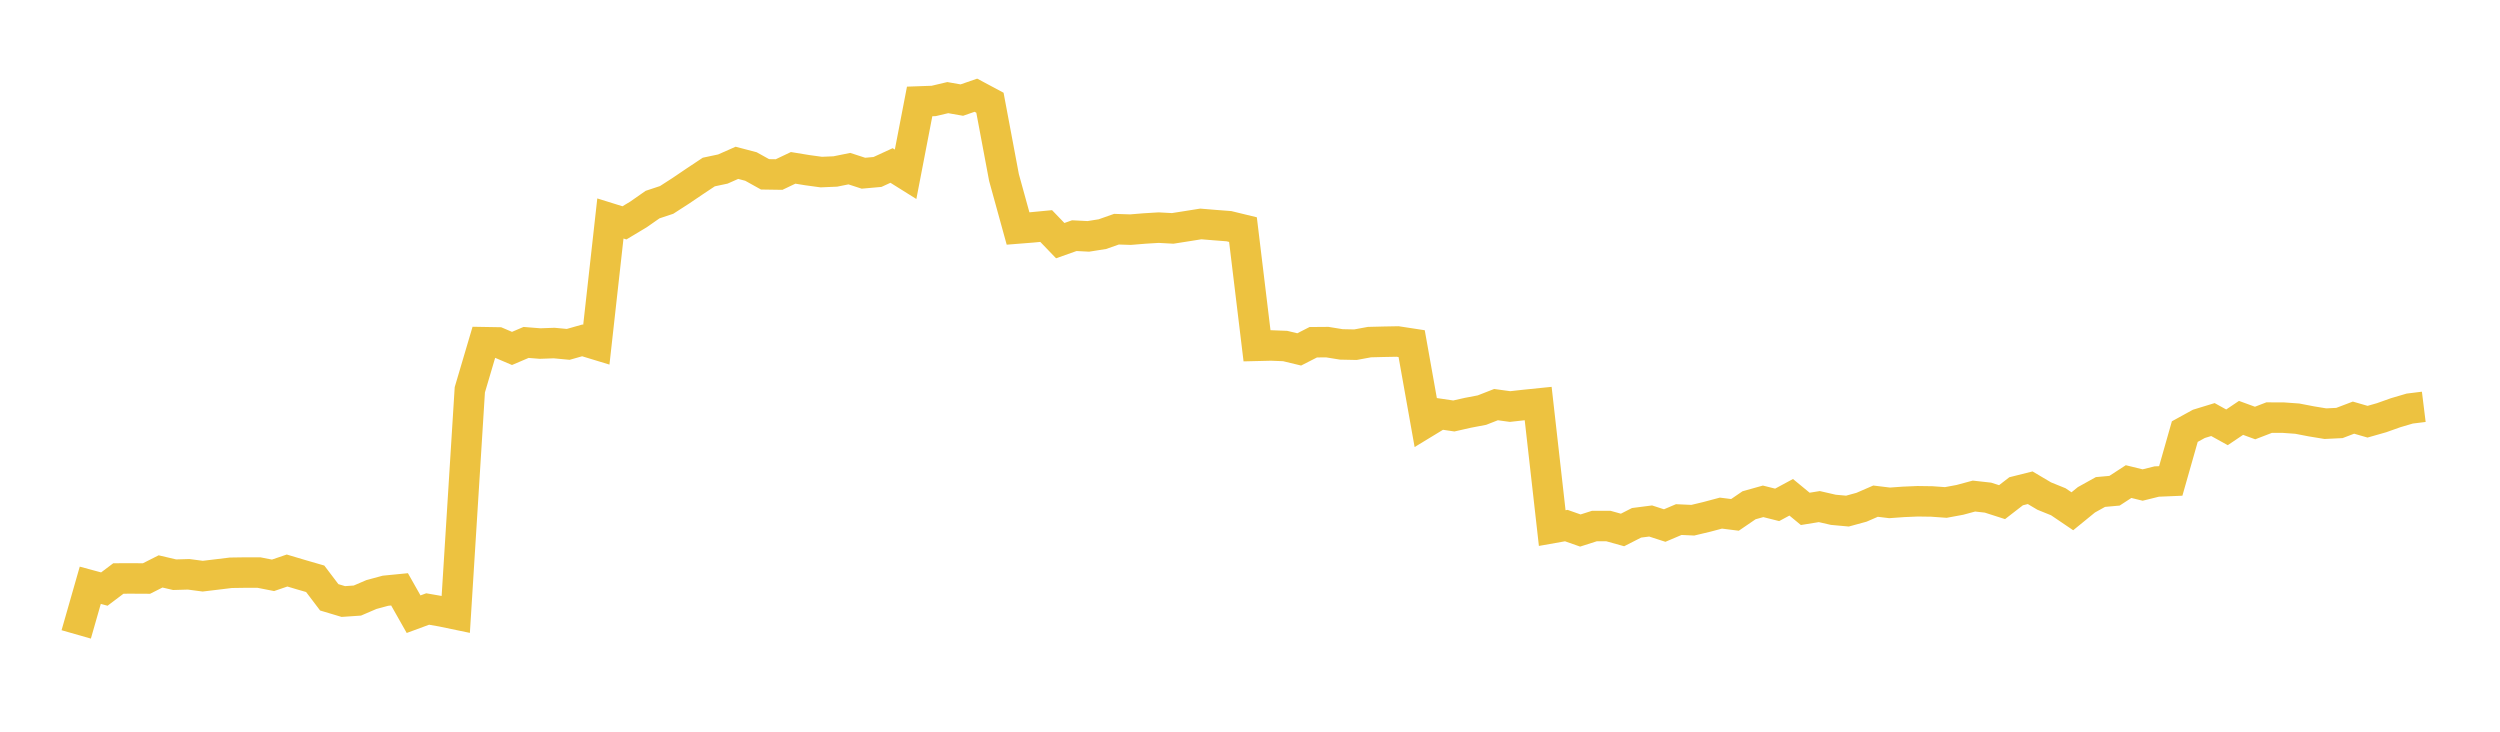 <svg width="164" height="48" xmlns="http://www.w3.org/2000/svg" xmlns:xlink="http://www.w3.org/1999/xlink"><path fill="none" stroke="rgb(237,194,64)" stroke-width="2" d="M5,41.617L5.922,38.394L6.844,38.643L7.766,37.948L8.689,37.946L9.611,37.951L10.533,37.485L11.455,37.701L12.377,37.675L13.299,37.797L14.222,37.686L15.144,37.574L16.066,37.56L16.988,37.56L17.91,37.741L18.832,37.426L19.754,37.701L20.677,37.968L21.599,39.184L22.521,39.46L23.443,39.397L24.365,39.001L25.287,38.752L26.21,38.661L27.132,40.291L28.054,39.951L28.976,40.111L29.898,40.303L30.82,25.57L31.743,22.448L32.665,22.464L33.587,22.857L34.509,22.464L35.431,22.537L36.353,22.504L37.275,22.591L38.198,22.329L39.12,22.61L40.042,14.332L40.964,14.619L41.886,14.066L42.808,13.421L43.731,13.115L44.653,12.521L45.575,11.897L46.497,11.284L47.419,11.089L48.341,10.681L49.263,10.923L50.186,11.436L51.108,11.45L52.03,11.011L52.952,11.162L53.874,11.288L54.796,11.249L55.719,11.063L56.641,11.363L57.563,11.281L58.485,10.856L59.407,11.433L60.329,6.655L61.251,6.622L62.174,6.404L63.096,6.566L64.018,6.246L64.94,6.739L65.862,11.646L66.784,14.989L67.707,14.916L68.629,14.828L69.551,15.786L70.473,15.459L71.395,15.506L72.317,15.36L73.24,15.035L74.162,15.065L75.084,14.989L76.006,14.933L76.928,14.983L77.85,14.838L78.772,14.691L79.695,14.767L80.617,14.838L81.539,15.062L82.461,22.685L83.383,22.663L84.305,22.699L85.228,22.921L86.15,22.451L87.072,22.444L87.994,22.593L88.916,22.612L89.838,22.442L90.76,22.419L91.683,22.402L92.605,22.543L93.527,27.713L94.449,27.152L95.371,27.288L96.293,27.079L97.216,26.903L98.138,26.543L99.06,26.669L99.982,26.566L100.904,26.472L101.826,34.642L102.749,34.478L103.671,34.802L104.593,34.508L105.515,34.509L106.437,34.766L107.359,34.296L108.281,34.177L109.204,34.476L110.126,34.084L111.048,34.126L111.97,33.906L112.892,33.66L113.814,33.776L114.737,33.146L115.659,32.887L116.581,33.119L117.503,32.622L118.425,33.382L119.347,33.232L120.269,33.444L121.192,33.528L122.114,33.276L123.036,32.876L123.958,32.988L124.88,32.922L125.802,32.883L126.725,32.896L127.647,32.962L128.569,32.791L129.491,32.542L130.413,32.645L131.335,32.941L132.257,32.227L133.18,31.996L134.102,32.542L135.024,32.915L135.946,33.539L136.868,32.787L137.79,32.275L138.713,32.192L139.635,31.592L140.557,31.818L141.479,31.589L142.401,31.55L143.323,28.312L144.246,27.805L145.168,27.523L146.09,28.033L147.012,27.413L147.934,27.75L148.856,27.395L149.778,27.397L150.701,27.463L151.623,27.641L152.545,27.793L153.467,27.748L154.389,27.397L155.311,27.664L156.234,27.401L157.156,27.073L158.078,26.802L159,26.688"></path></svg>